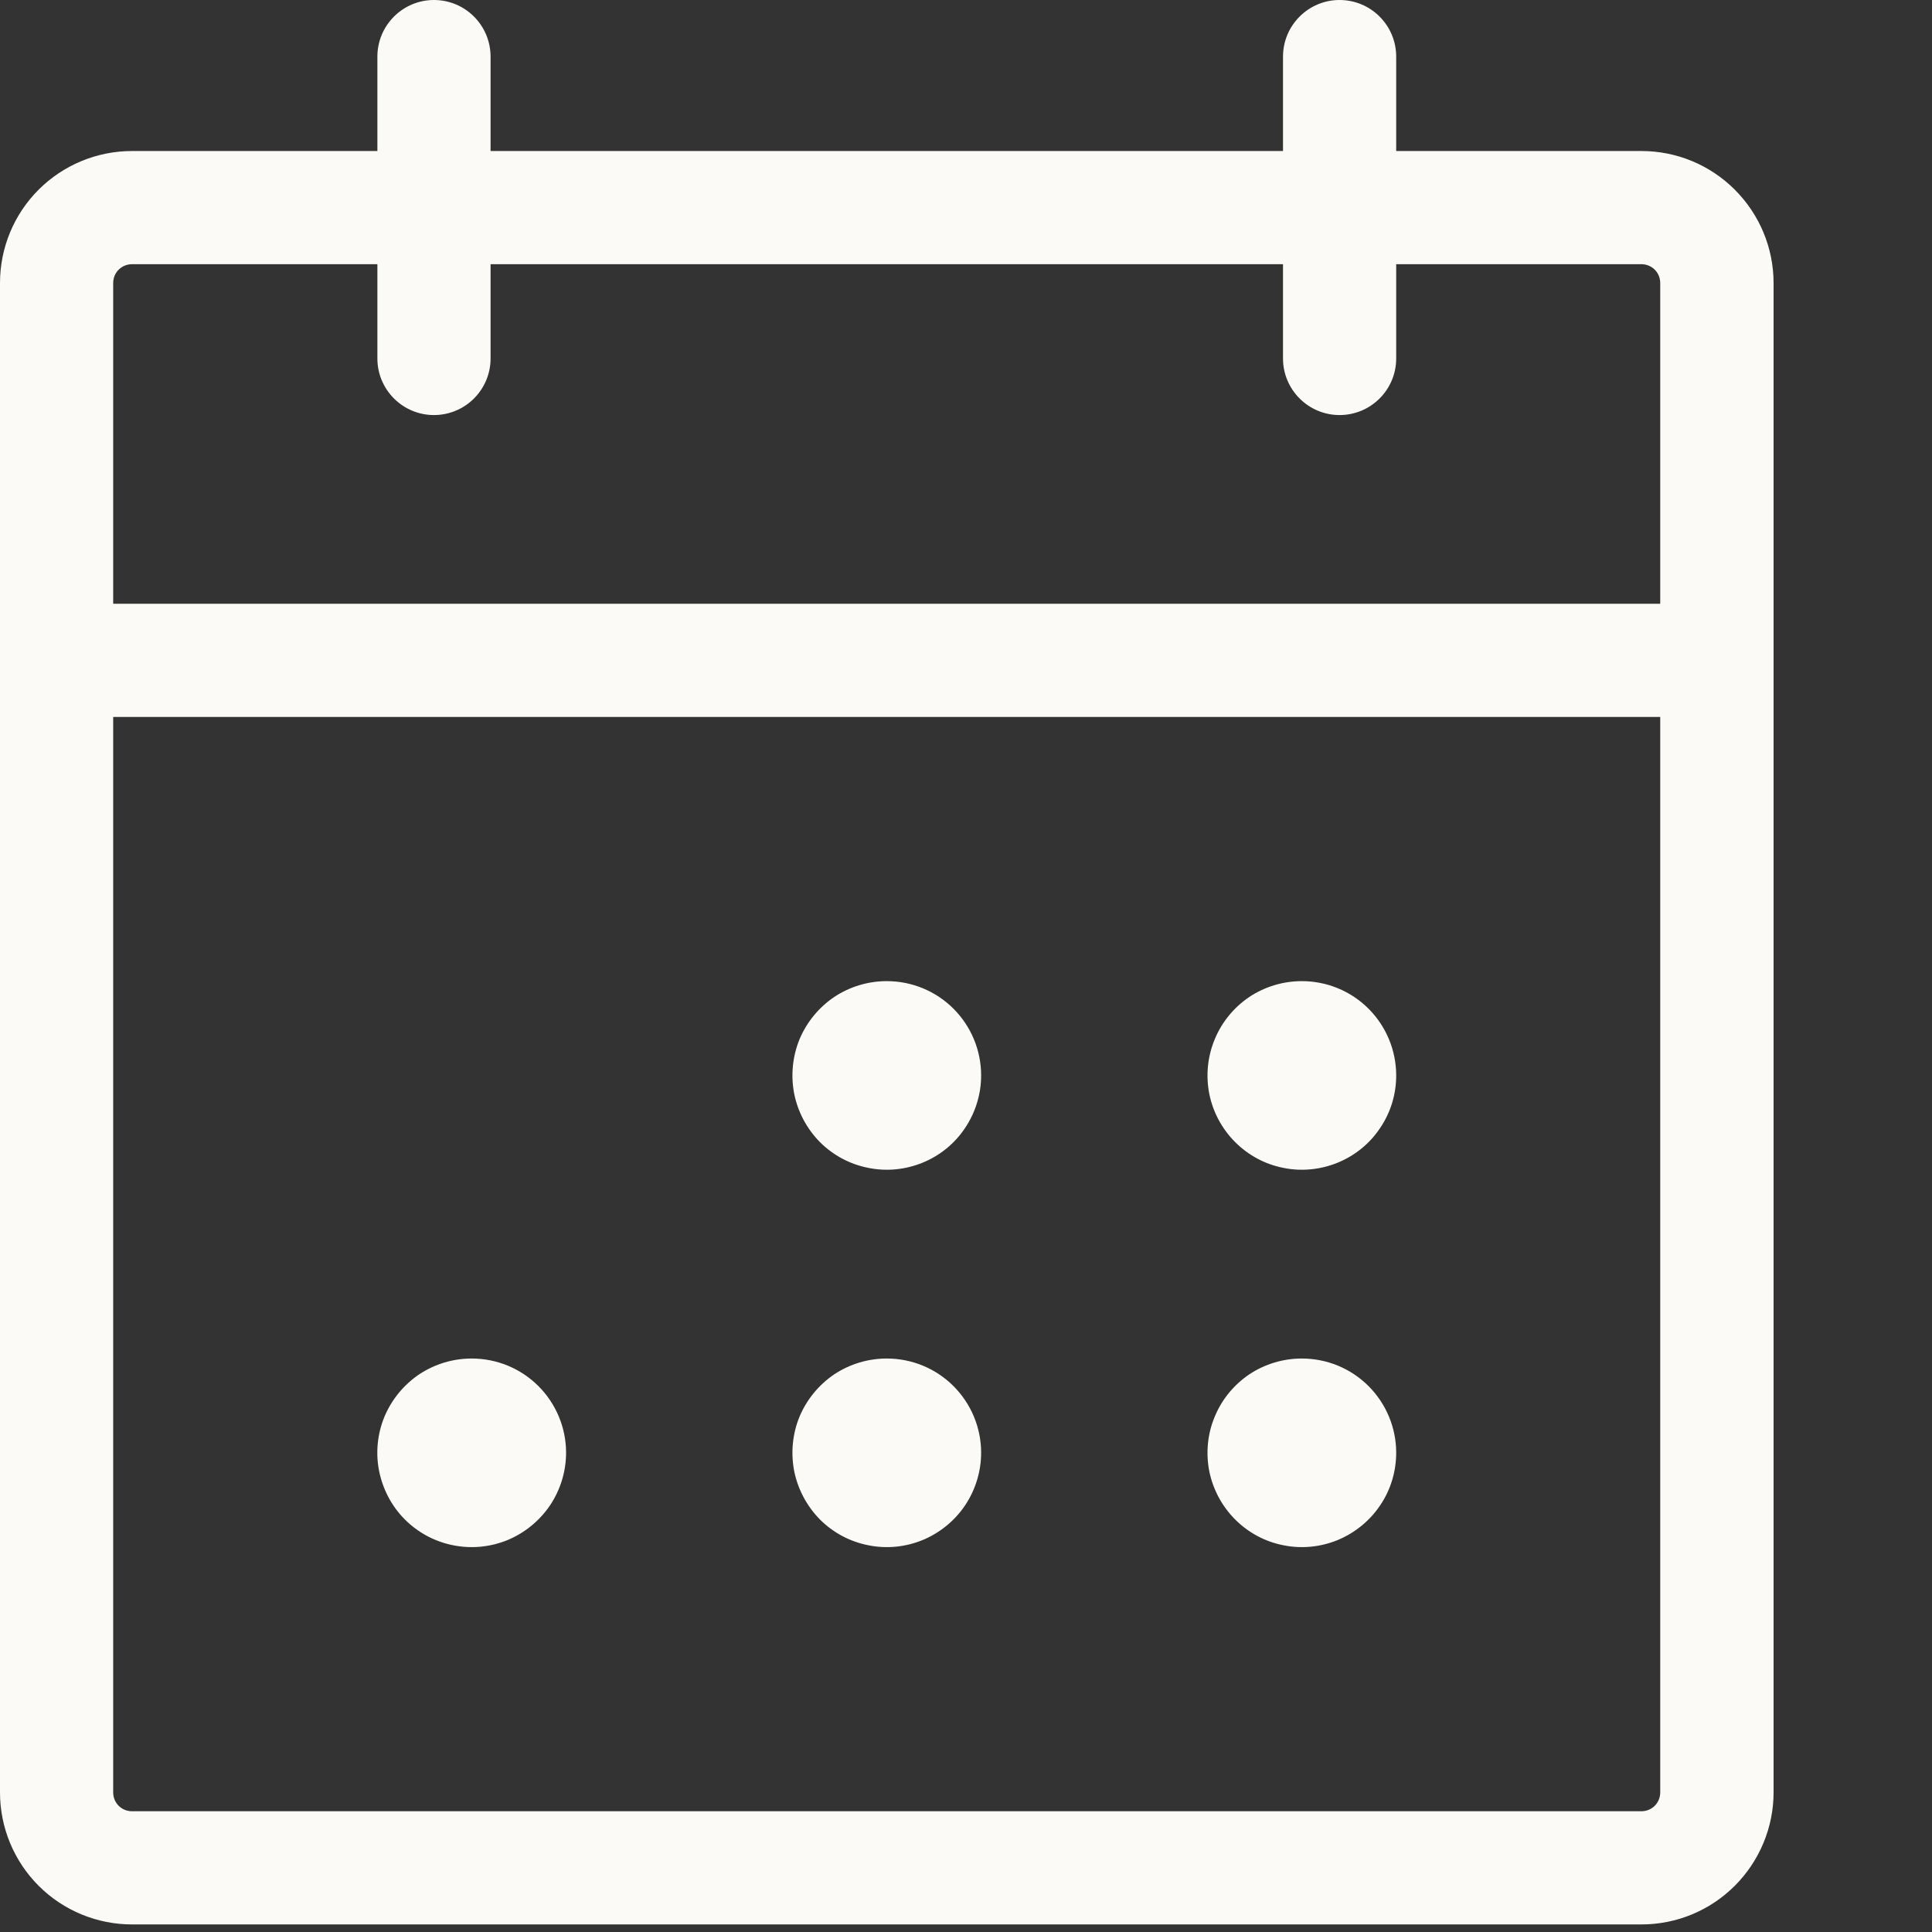 <?xml version="1.0" encoding="utf-8"?>
<svg xmlns="http://www.w3.org/2000/svg" fill="none" height="100%" overflow="visible" preserveAspectRatio="none" style="display: block;" viewBox="0 0 12 12" width="100%">
<rect x="0" y="0" width="12" height="12" fill="#333333" stroke="none"/>
<path d="M10.195 0.938H8.672V0.352C8.672 0.258 8.635 0.169 8.569 0.103C8.503 0.037 8.414 0 8.32 0C8.227 0 8.138 0.037 8.072 0.103C8.006 0.169 7.969 0.258 7.969 0.352V0.938H3.047V0.352C3.047 0.258 3.01 0.169 2.944 0.103C2.878 0.037 2.789 0 2.695 0C2.602 0 2.513 0.037 2.447 0.103C2.381 0.169 2.344 0.258 2.344 0.352V0.938H0.82C0.603 0.938 0.394 1.024 0.24 1.178C0.086 1.332 0 1.54 0 1.758V11.133C0 11.35 0.086 11.559 0.24 11.713C0.394 11.867 0.603 11.953 0.82 11.953H10.195C10.413 11.953 10.621 11.867 10.775 11.713C10.929 11.559 11.016 11.35 11.016 11.133V1.758C11.016 1.54 10.929 1.332 10.775 1.178C10.621 1.024 10.413 0.938 10.195 0.938ZM0.82 1.641H2.344V2.227C2.344 2.32 2.381 2.409 2.447 2.475C2.513 2.541 2.602 2.578 2.695 2.578C2.789 2.578 2.878 2.541 2.944 2.475C3.01 2.409 3.047 2.32 3.047 2.227V1.641H7.969V2.227C7.969 2.32 8.006 2.409 8.072 2.475C8.138 2.541 8.227 2.578 8.32 2.578C8.414 2.578 8.503 2.541 8.569 2.475C8.635 2.409 8.672 2.32 8.672 2.227V1.641H10.195C10.226 1.641 10.256 1.653 10.278 1.675C10.3 1.697 10.312 1.727 10.312 1.758V3.75H0.703V1.758C0.703 1.727 0.715 1.697 0.737 1.675C0.759 1.653 0.789 1.641 0.82 1.641ZM10.195 11.25H0.82C0.789 11.25 0.759 11.238 0.737 11.216C0.715 11.194 0.703 11.164 0.703 11.133V4.453H10.312V11.133C10.312 11.164 10.3 11.194 10.278 11.216C10.256 11.238 10.226 11.25 10.195 11.25ZM6.094 6.68C6.094 6.796 6.059 6.909 5.995 7.005C5.931 7.102 5.839 7.177 5.732 7.221C5.625 7.265 5.507 7.277 5.394 7.254C5.28 7.232 5.175 7.176 5.093 7.094C5.012 7.012 4.956 6.908 4.933 6.794C4.911 6.68 4.922 6.563 4.966 6.455C5.011 6.348 5.086 6.257 5.182 6.192C5.279 6.128 5.392 6.094 5.508 6.094C5.663 6.094 5.812 6.155 5.922 6.265C6.032 6.375 6.094 6.524 6.094 6.68ZM8.672 6.68C8.672 6.796 8.638 6.909 8.573 7.005C8.509 7.102 8.417 7.177 8.31 7.221C8.203 7.265 8.085 7.277 7.972 7.254C7.858 7.232 7.754 7.176 7.672 7.094C7.59 7.012 7.534 6.908 7.511 6.794C7.489 6.68 7.5 6.563 7.545 6.455C7.589 6.348 7.664 6.257 7.76 6.192C7.857 6.128 7.97 6.094 8.086 6.094C8.241 6.094 8.39 6.155 8.5 6.265C8.61 6.375 8.672 6.524 8.672 6.68ZM3.516 9.023C3.516 9.139 3.481 9.253 3.417 9.349C3.352 9.445 3.261 9.52 3.154 9.565C3.047 9.609 2.929 9.621 2.815 9.598C2.702 9.576 2.597 9.52 2.515 9.438C2.433 9.356 2.378 9.251 2.355 9.138C2.332 9.024 2.344 8.906 2.388 8.799C2.433 8.692 2.508 8.601 2.604 8.536C2.701 8.472 2.814 8.438 2.93 8.438C3.085 8.438 3.234 8.499 3.344 8.609C3.454 8.719 3.516 8.868 3.516 9.023ZM6.094 9.023C6.094 9.139 6.059 9.253 5.995 9.349C5.931 9.445 5.839 9.52 5.732 9.565C5.625 9.609 5.507 9.621 5.394 9.598C5.28 9.576 5.175 9.52 5.093 9.438C5.012 9.356 4.956 9.251 4.933 9.138C4.911 9.024 4.922 8.906 4.966 8.799C5.011 8.692 5.086 8.601 5.182 8.536C5.279 8.472 5.392 8.438 5.508 8.438C5.663 8.438 5.812 8.499 5.922 8.609C6.032 8.719 6.094 8.868 6.094 9.023ZM8.672 9.023C8.672 9.139 8.638 9.253 8.573 9.349C8.509 9.445 8.417 9.52 8.31 9.565C8.203 9.609 8.085 9.621 7.972 9.598C7.858 9.576 7.754 9.52 7.672 9.438C7.59 9.356 7.534 9.251 7.511 9.138C7.489 9.024 7.5 8.906 7.545 8.799C7.589 8.692 7.664 8.601 7.76 8.536C7.857 8.472 7.97 8.438 8.086 8.438C8.241 8.438 8.39 8.499 8.5 8.609C8.61 8.719 8.672 8.868 8.672 9.023Z" fill="#FBFAF6" id="Vector"/>
</svg>